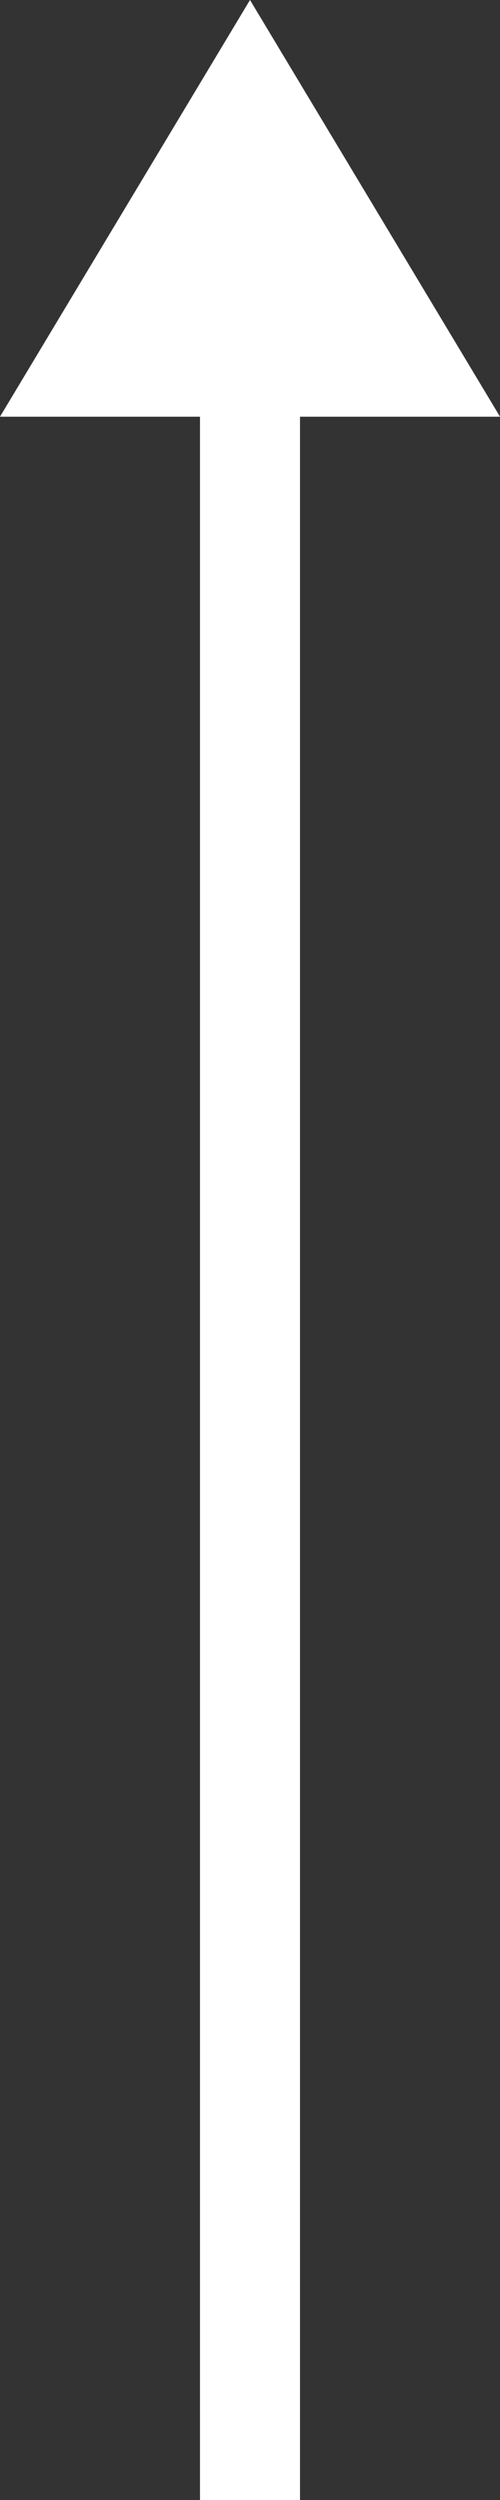 <svg id="pagetop" xmlns="http://www.w3.org/2000/svg" width="5" height="25" viewBox="0 0 5 25">
  <rect x="0" y="0" width="5" height="25" fill="#333333" stroke="none"/>
  <g id="グループ_6" data-name="グループ 6" transform="translate(-1134 970.5) rotate(-90)">
    <line id="線_3" data-name="線 3" x2="21" transform="translate(945.5 1136.5)" fill="none" stroke="#fff" stroke-width="1"/>
    <path id="多角形_1" data-name="多角形 1" d="M2.5,0,5,4.167H0Z" transform="translate(970.5 1134) rotate(90)" fill="#fff"/>
  </g>
</svg>

